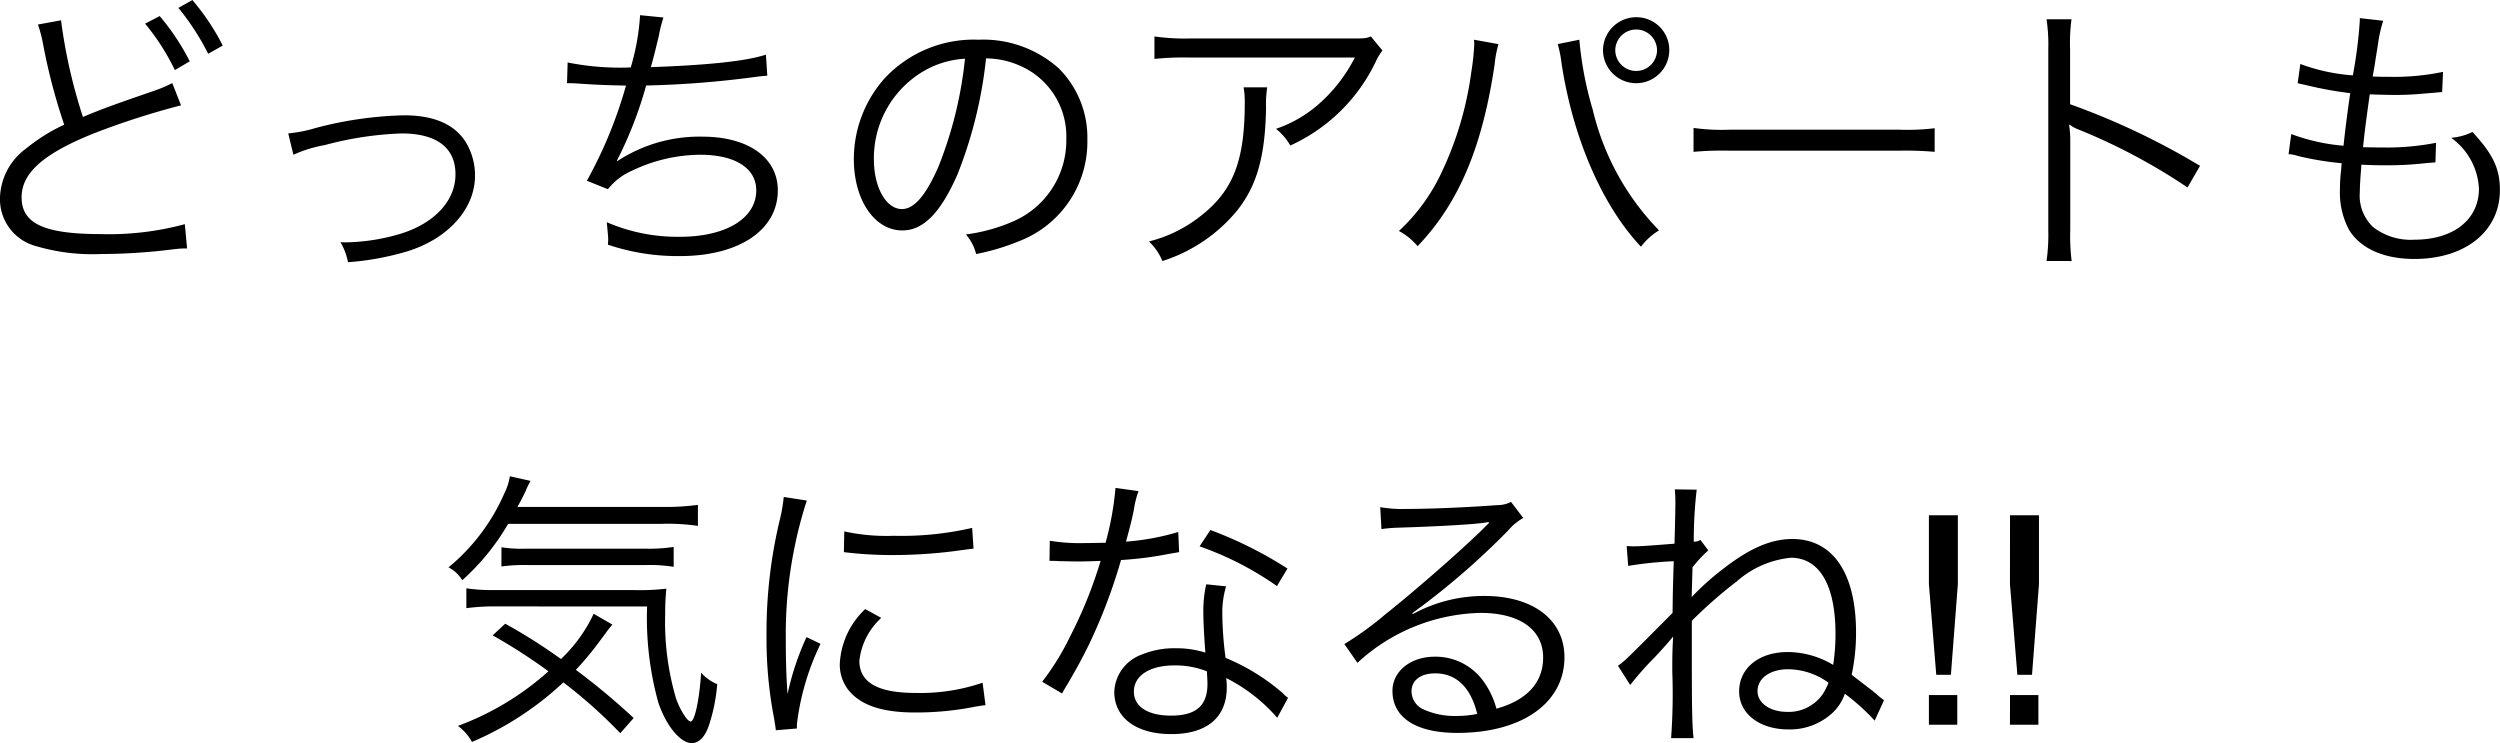 <svg xmlns="http://www.w3.org/2000/svg" width="179.802" height="53.446" viewBox="0 0 179.802 53.446"><path d="M-86.9-16.359a9.082,9.082,0,0,1,.357,1.344,42.409,42.409,0,0,0,1.533,5.859,13.053,13.053,0,0,0-2.751,1.722,4.543,4.543,0,0,0-1.869,3.57,3.486,3.486,0,0,0,2.6,3.444,14.286,14.286,0,0,0,4.662.567,42.127,42.127,0,0,0,4.641-.273l.714-.084.21-.021a5.518,5.518,0,0,1,.63-.021L-76.335-2a20.85,20.85,0,0,1-6.006.714c-4.116,0-5.733-.756-5.733-2.646,0-1.743,1.554-3.129,5.145-4.578a55.609,55.609,0,0,1,6.321-2.037l-.63-1.6a9.5,9.5,0,0,1-1.344.567c-3.234,1.113-3.927,1.386-5.082,1.869a38.264,38.264,0,0,1-1.575-6.951Zm7.707-.063a16.376,16.376,0,0,1,2.142,3.339l1.071-.63a16.857,16.857,0,0,0-2.163-3.255Zm2.394-1.134a17.612,17.612,0,0,1,2.142,3.3l1.05-.588a16.8,16.8,0,0,0-2.184-3.276Zm8.274,10.563a9.267,9.267,0,0,1,2.247-.693,24.409,24.409,0,0,1,5.523-.84c2.541,0,3.885,1.029,3.885,2.94,0,1.869-1.449,3.465-3.843,4.242a14.319,14.319,0,0,1-4.137.651,1.6,1.6,0,0,1-.294-.021A4.6,4.6,0,0,1-64.6.735a19.89,19.89,0,0,0,4.326-.8c2.919-.924,4.809-3.066,4.809-5.418a4.594,4.594,0,0,0-.651-2.394c-.8-1.3-2.289-1.953-4.452-1.953a27.112,27.112,0,0,0-6.4.924,9.859,9.859,0,0,1-1.932.378Zm19.677-5.145h.168c.126,0,.315,0,.588.021,1.218.084,2.142.126,3.486.147a31.661,31.661,0,0,1-2.814,6.846l1.512.609a4.493,4.493,0,0,1,1.764-1.344A11.436,11.436,0,0,1-39.27-6.993c2.52,0,4.032.966,4.032,2.562,0,2.016-2.184,3.339-5.5,3.339a12.815,12.815,0,0,1-5.25-1.05c.063.672.1,1.05.1,1.155v.126a2.32,2.32,0,0,1-.021.336,15.7,15.7,0,0,0,5.187.819c4.242,0,7.035-1.869,7.035-4.725,0-2.352-2.121-3.864-5.439-3.864a10.772,10.772,0,0,0-6.111,1.764l-.021-.042a28.379,28.379,0,0,0,2.1-5.4,70.181,70.181,0,0,0,7.791-.609c.441-.063.567-.063.924-.1l-.1-1.512c-1.365.462-4.158.756-8.274.9.21-.756.273-1.008.567-2.226a10.648,10.648,0,0,1,.336-1.344l-1.68-.168a16.364,16.364,0,0,1-.672,3.759,19.2,19.2,0,0,1-4.536-.357Zm30.135-1.785a6.044,6.044,0,0,1,2.436.525,5.536,5.536,0,0,1,3.339,5.271,6.339,6.339,0,0,1-3.717,5.88,12.588,12.588,0,0,1-3.507.987A3.337,3.337,0,0,1-19.425.147a16.246,16.246,0,0,0,3.192-.966,7.647,7.647,0,0,0,4.809-7.245,7.029,7.029,0,0,0-2.037-5.124,8.13,8.13,0,0,0-5.775-2.079,8.771,8.771,0,0,0-6.783,2.793,8.736,8.736,0,0,0-2.2,5.8c0,2.94,1.491,5.124,3.486,5.124,1.512,0,2.751-1.26,3.969-4.032A31.479,31.479,0,0,0-18.711-13.923Zm-1.512.021a28.844,28.844,0,0,1-1.911,7.77c-.9,2.058-1.743,3.045-2.625,3.045-1.134,0-2.016-1.554-2.016-3.57a7.262,7.262,0,0,1,3.423-6.258A6.632,6.632,0,0,1-20.223-13.9Zm29.19-1.6c-.378.147-.378.147-1.785.147H-4.1a15.391,15.391,0,0,1-2.5-.147v1.617a20.277,20.277,0,0,1,2.478-.1H7.812A11.141,11.141,0,0,1,5.46-10.857a9.092,9.092,0,0,1-3.318,2,4.126,4.126,0,0,1,1.029,1.2A12.569,12.569,0,0,0,9.3-13.65a3.769,3.769,0,0,1,.5-.84ZM-.189-11.844A5.545,5.545,0,0,1-.105-10.71c0,4.1-.819,6.237-3.045,8.022A9.868,9.868,0,0,1-6.993-.756,4.107,4.107,0,0,1-6.027.651,11.44,11.44,0,0,0-.651-2.982C.777-4.788,1.365-6.867,1.428-10.374a7.617,7.617,0,0,1,.084-1.47ZM16.38-15.267a2.32,2.32,0,0,1,.021.336,16.656,16.656,0,0,1-.21,1.974A24.319,24.319,0,0,1,14.028-5.67a13.5,13.5,0,0,1-3.045,4.158A4.6,4.6,0,0,1,12.327-.42c2.961-3.087,4.662-7.119,5.544-13.1a7.625,7.625,0,0,1,.273-1.428Zm6.027.315a9.128,9.128,0,0,1,.273,1.386C23.5-8.19,25.6-3.339,28.392-.378a4.541,4.541,0,0,1,1.3-1.176,18.534,18.534,0,0,1-4.767-8.673,25.378,25.378,0,0,1-.966-5.04Zm5.649-1.932a2.389,2.389,0,0,0-2.394,2.373,2.389,2.389,0,0,0,2.394,2.373,2.384,2.384,0,0,0,2.373-2.373A2.357,2.357,0,0,0,28.056-16.884Zm0,.882a1.5,1.5,0,0,1,1.491,1.491,1.5,1.5,0,0,1-1.491,1.491,1.5,1.5,0,0,1-1.512-1.491A1.5,1.5,0,0,1,28.056-16Zm4.116,8.8a22.941,22.941,0,0,1,2.6-.084h12.18a24.023,24.023,0,0,1,2.562.084V-8.9a16.563,16.563,0,0,1-2.541.105h-12.2a14.855,14.855,0,0,1-2.6-.126ZM59.367.651a14.282,14.282,0,0,1-.1-2.226V-7.9a7.334,7.334,0,0,0-.084-1.239l.042-.021a2.317,2.317,0,0,0,.651.357A42.816,42.816,0,0,1,67.7-4.641l.9-1.554a52.081,52.081,0,0,0-9.345-4.431v-3.927a13.182,13.182,0,0,1,.1-2.184H57.561a12.451,12.451,0,0,1,.126,2.142V-1.554a13.507,13.507,0,0,1-.126,2.2Zm15.6-7.686a2.189,2.189,0,0,1,.651.126,22.136,22.136,0,0,0,3.171.525c-.021.189-.021.189-.042.5a11.105,11.105,0,0,0-.084,1.386,5.694,5.694,0,0,0,.651,2.9c.819,1.344,2.5,2.1,4.7,2.1,3.675,0,6.153-2,6.153-4.956,0-1.533-.483-2.562-1.974-4.179a4.156,4.156,0,0,1-1.533.42,4.788,4.788,0,0,1,2,3.654c0,2.226-1.827,3.675-4.641,3.675a4.415,4.415,0,0,1-2.961-.9,3.1,3.1,0,0,1-.966-2.52c0-.357.042-1.05.084-1.554a3.812,3.812,0,0,0,.021-.42c.945.042,1.281.042,1.806.042a24.233,24.233,0,0,0,2.961-.168c.294-.021.357-.021.567-.042l.042-1.407a18.362,18.362,0,0,1-3.864.336c-.294,0-.588,0-1.386-.021.126-1.176.147-1.386.483-3.8,1.155.042,1.512.042,1.848.042.609,0,1.239-.021,1.89-.084,1.05-.084,1.05-.084,1.47-.126l.063-1.449a17.041,17.041,0,0,1-3.843.357c-.336,0-.63,0-1.218-.021.105-.588.147-.8.21-1.26.189-1.155.189-1.155.21-1.344a10.8,10.8,0,0,1,.336-1.407l-1.68-.189v.168a33.047,33.047,0,0,1-.5,3.948,13.553,13.553,0,0,1-3.78-.819l-.189,1.386c.294.063.378.084.651.147a27.9,27.9,0,0,0,3.129.567c-.168,1.113-.378,2.751-.483,3.78a13.964,13.964,0,0,1-3.759-.84ZM-42.08,19.552a15.1,15.1,0,0,1,2.646.147V18.187a17.305,17.305,0,0,1-2.646.147H-52.412c.315-.567.4-.756.588-1.134a4.829,4.829,0,0,1,.357-.735l-1.491-.336a4.211,4.211,0,0,1-.4,1.239,14.266,14.266,0,0,1-4.011,5.313,2.487,2.487,0,0,1,.987.924,16.487,16.487,0,0,0,3.3-4.053Zm-1.974,13.965a49.113,49.113,0,0,0-4.158-3.465,22.135,22.135,0,0,0,1.806-2.184c.42-.567.42-.567.525-.714.21-.252.21-.252.294-.357l-1.344-.777a10.745,10.745,0,0,1-2.352,3.255,38.961,38.961,0,0,0-4.011-2.541l-.9.84a40.085,40.085,0,0,1,4.011,2.583,20.261,20.261,0,0,1-6.51,3.927,3.519,3.519,0,0,1,1.008,1.155,22.4,22.4,0,0,0,6.573-4.284,35.3,35.3,0,0,1,4.095,3.654Zm.966-8.022a22.819,22.819,0,0,0,.8,6.888c.567,1.7,1.6,2.94,2.415,2.94.525,0,.987-.483,1.26-1.365a12.254,12.254,0,0,0,.567-2.877,3.173,3.173,0,0,1-1.155-.819c-.126,1.932-.462,3.507-.756,3.507-.231,0-.756-.819-1.05-1.659A19.468,19.468,0,0,1-41.786,26a16.408,16.408,0,0,1,.084-1.785,16.552,16.552,0,0,1-2.373.1H-54.134a12.666,12.666,0,0,1-1.953-.126v1.428a15.158,15.158,0,0,1,2.163-.126Zm-10.479-2.877a12.329,12.329,0,0,1,1.953-.1h8.379a10.642,10.642,0,0,1,2.058.126V21.211a11.485,11.485,0,0,1-2.058.126h-8.5a9.783,9.783,0,0,1-1.827-.1Zm20.307-5a11.693,11.693,0,0,1-.294,1.68,34.741,34.741,0,0,0-.945,8.316,30.1,30.1,0,0,0,.546,5.943c.063.4.084.5.126.84l1.512-.126v-.315a18.305,18.305,0,0,1,1.7-5.775l-1.008-.483A19.511,19.511,0,0,0-32.987,31.8c-.084-1.113-.126-2.352-.126-3.99a31.045,31.045,0,0,1,.63-6.573,29.84,29.84,0,0,1,.882-3.36Zm4.326,3.969a27.971,27.971,0,0,0,3.36.21,35.451,35.451,0,0,0,4.515-.273q1.386-.189,1.449-.189l-.1-1.491a22.534,22.534,0,0,1-5.628.567,14.263,14.263,0,0,1-3.57-.315Zm1.533,4.095a5.8,5.8,0,0,0-1.827,3.906,2.968,2.968,0,0,0,.63,1.932c.9,1.092,2.415,1.6,4.809,1.6a21.665,21.665,0,0,0,4.305-.42c.42-.063.462-.084.735-.105l-.21-1.617a13.821,13.821,0,0,1-4.83.735c-2.709,0-4.032-.756-4.032-2.31a4.879,4.879,0,0,1,1.575-3.087Zm18-8.715a21.606,21.606,0,0,1-.714,3.948c-.4,0-1.092.021-1.512.021a13.27,13.27,0,0,1-2.5-.168l-.021,1.449h.273c.063,0,.231,0,.462.021.315,0,1.029.021,1.386.021.315,0,1.029-.021,1.554-.042a31.444,31.444,0,0,1-2.184,5.418,18.54,18.54,0,0,1-2.016,3.276l1.428.84c.1-.168.231-.42.42-.714.8-1.386.987-1.743,1.491-2.751a39.124,39.124,0,0,0,2.331-6.132,25.352,25.352,0,0,0,3.444-.441c.5-.084.5-.084.735-.126l-.063-1.449a17.475,17.475,0,0,1-3.759.693c.294-1.071.42-1.575.567-2.289A6.577,6.577,0,0,1-7.745,17.2Zm12.369,5.8a28.944,28.944,0,0,0-5.544-2.772l-.777,1.176a22.776,22.776,0,0,1,5.565,2.856Zm.042,9.3a2.125,2.125,0,0,1-.378-.336,15.085,15.085,0,0,0-4.116-2.541A25.051,25.051,0,0,1-1.718,26a6.445,6.445,0,0,1,.273-1.953L-2.873,23.9a8.5,8.5,0,0,0-.21,2.037c0,.525.042,1.512.147,2.877A6.931,6.931,0,0,0-5.057,28.5a6.137,6.137,0,0,0-2.478.462,2.978,2.978,0,0,0-1.953,2.667c0,1.869,1.575,3.045,4.1,3.045,2.562,0,3.99-1.2,3.99-3.36a4.353,4.353,0,0,0-.042-.672A12.012,12.012,0,0,1,2.23,33.5Zm-5.838-1.911s.042.651.042.9c0,1.575-.819,2.289-2.625,2.289-1.659,0-2.667-.651-2.667-1.722,0-1.155,1.134-1.89,2.919-1.89A6.232,6.232,0,0,1-2.831,30.157ZM9.727,19.93a10.345,10.345,0,0,1,1.134-.1c3.192-.1,5.712-.252,6.384-.378a.812.812,0,0,1,.189-.021l.042.042-.084.084-.084.084-.294.294c-1.449,1.428-4.767,4.347-7.014,6.132A23.4,23.4,0,0,1,7.06,28.2L8,29.548a13.477,13.477,0,0,1,8.841-3.591c2.835,0,4.515,1.2,4.515,3.213,0,1.785-1.155,3.066-3.36,3.675a6.011,6.011,0,0,0-.966-2.016,4.23,4.23,0,0,0-3.465-1.722c-1.743,0-3.045,1.05-3.045,2.457,0,1.932,1.7,3.024,4.662,3.024,4.662,0,7.707-2.163,7.707-5.439,0-2.688-2.247-4.41-5.754-4.41a10.64,10.64,0,0,0-5.145,1.3l-.042-.063a53.885,53.885,0,0,0,6.909-5.964,3.876,3.876,0,0,1,1.071-.882l-.882-1.155a2.148,2.148,0,0,1-1.008.231c-1.89.147-4.683.273-6.426.273a9.7,9.7,0,0,1-1.974-.126Zm6.888,13.293a7.561,7.561,0,0,1-1.533.147,5.366,5.366,0,0,1-2.352-.483,1.433,1.433,0,0,1-.84-1.281c0-.8.651-1.3,1.7-1.3C15.1,30.3,16.153,31.312,16.615,33.223ZM27.472,22.576a27.926,27.926,0,0,1,3.276-.336c-.063,2.037-.063,2.037-.084,3.717-3.423,3.444-3.423,3.444-3.927,3.8l.882,1.386a21.28,21.28,0,0,1,1.764-1.995c.609-.651,1.092-1.2,1.323-1.491-.042.714-.063,1.2-.063,2.478a43.873,43.873,0,0,1-.084,4.83h1.617c-.105-.882-.126-2.247-.126-5.5v-2.94a32.638,32.638,0,0,1,3.234-2.835,6.907,6.907,0,0,1,3.885-1.7c2.058,0,3.213,1.974,3.213,5.46a14.185,14.185,0,0,1-.168,2.247,6.38,6.38,0,0,0-3.276-.924c-2.058,0-3.486,1.155-3.486,2.835,0,1.6,1.47,2.73,3.549,2.73A4.51,4.51,0,0,0,42.109,33.2a3.4,3.4,0,0,0,.945-1.428A15.127,15.127,0,0,1,45.2,33.706l.672-1.47a5.081,5.081,0,0,1-.5-.4c-.189-.168-.378-.315-.546-.441l-1.281-.987a14.293,14.293,0,0,0,.315-3.045c0-4.284-1.68-6.72-4.578-6.72-1.575,0-3.129.693-5.082,2.226a18.3,18.3,0,0,0-2.163,1.953l.063-2.142a8.74,8.74,0,0,1,1.134-1.218l-.567-.756a.8.8,0,0,1-.378.126h-.1a31.6,31.6,0,0,1,.21-3.738l-1.575-.021a8.962,8.962,0,0,1,.042,1.029c0,.336-.021,1.512-.063,2.877-1.848.147-2.415.189-2.94.189-.1,0-.252,0-.5-.021Zm14.406,8.4a1.774,1.774,0,0,1-.147.336,2.829,2.829,0,0,1-1.092,1.281,2.913,2.913,0,0,1-1.722.483c-1.239,0-2.142-.63-2.142-1.491,0-.924.9-1.575,2.2-1.575A5.011,5.011,0,0,1,41.878,30.976ZM49.1,18.937h2.082V23.89l-.5,6.521H49.629L49.1,23.89Zm0,12.93h2.041V34H49.1Zm5.834-12.93h2.082V23.89l-.5,6.521H55.463L54.93,23.89Zm0,12.93h2.041V34H54.93Z" transform="translate(89.628 18.123)"/></svg>